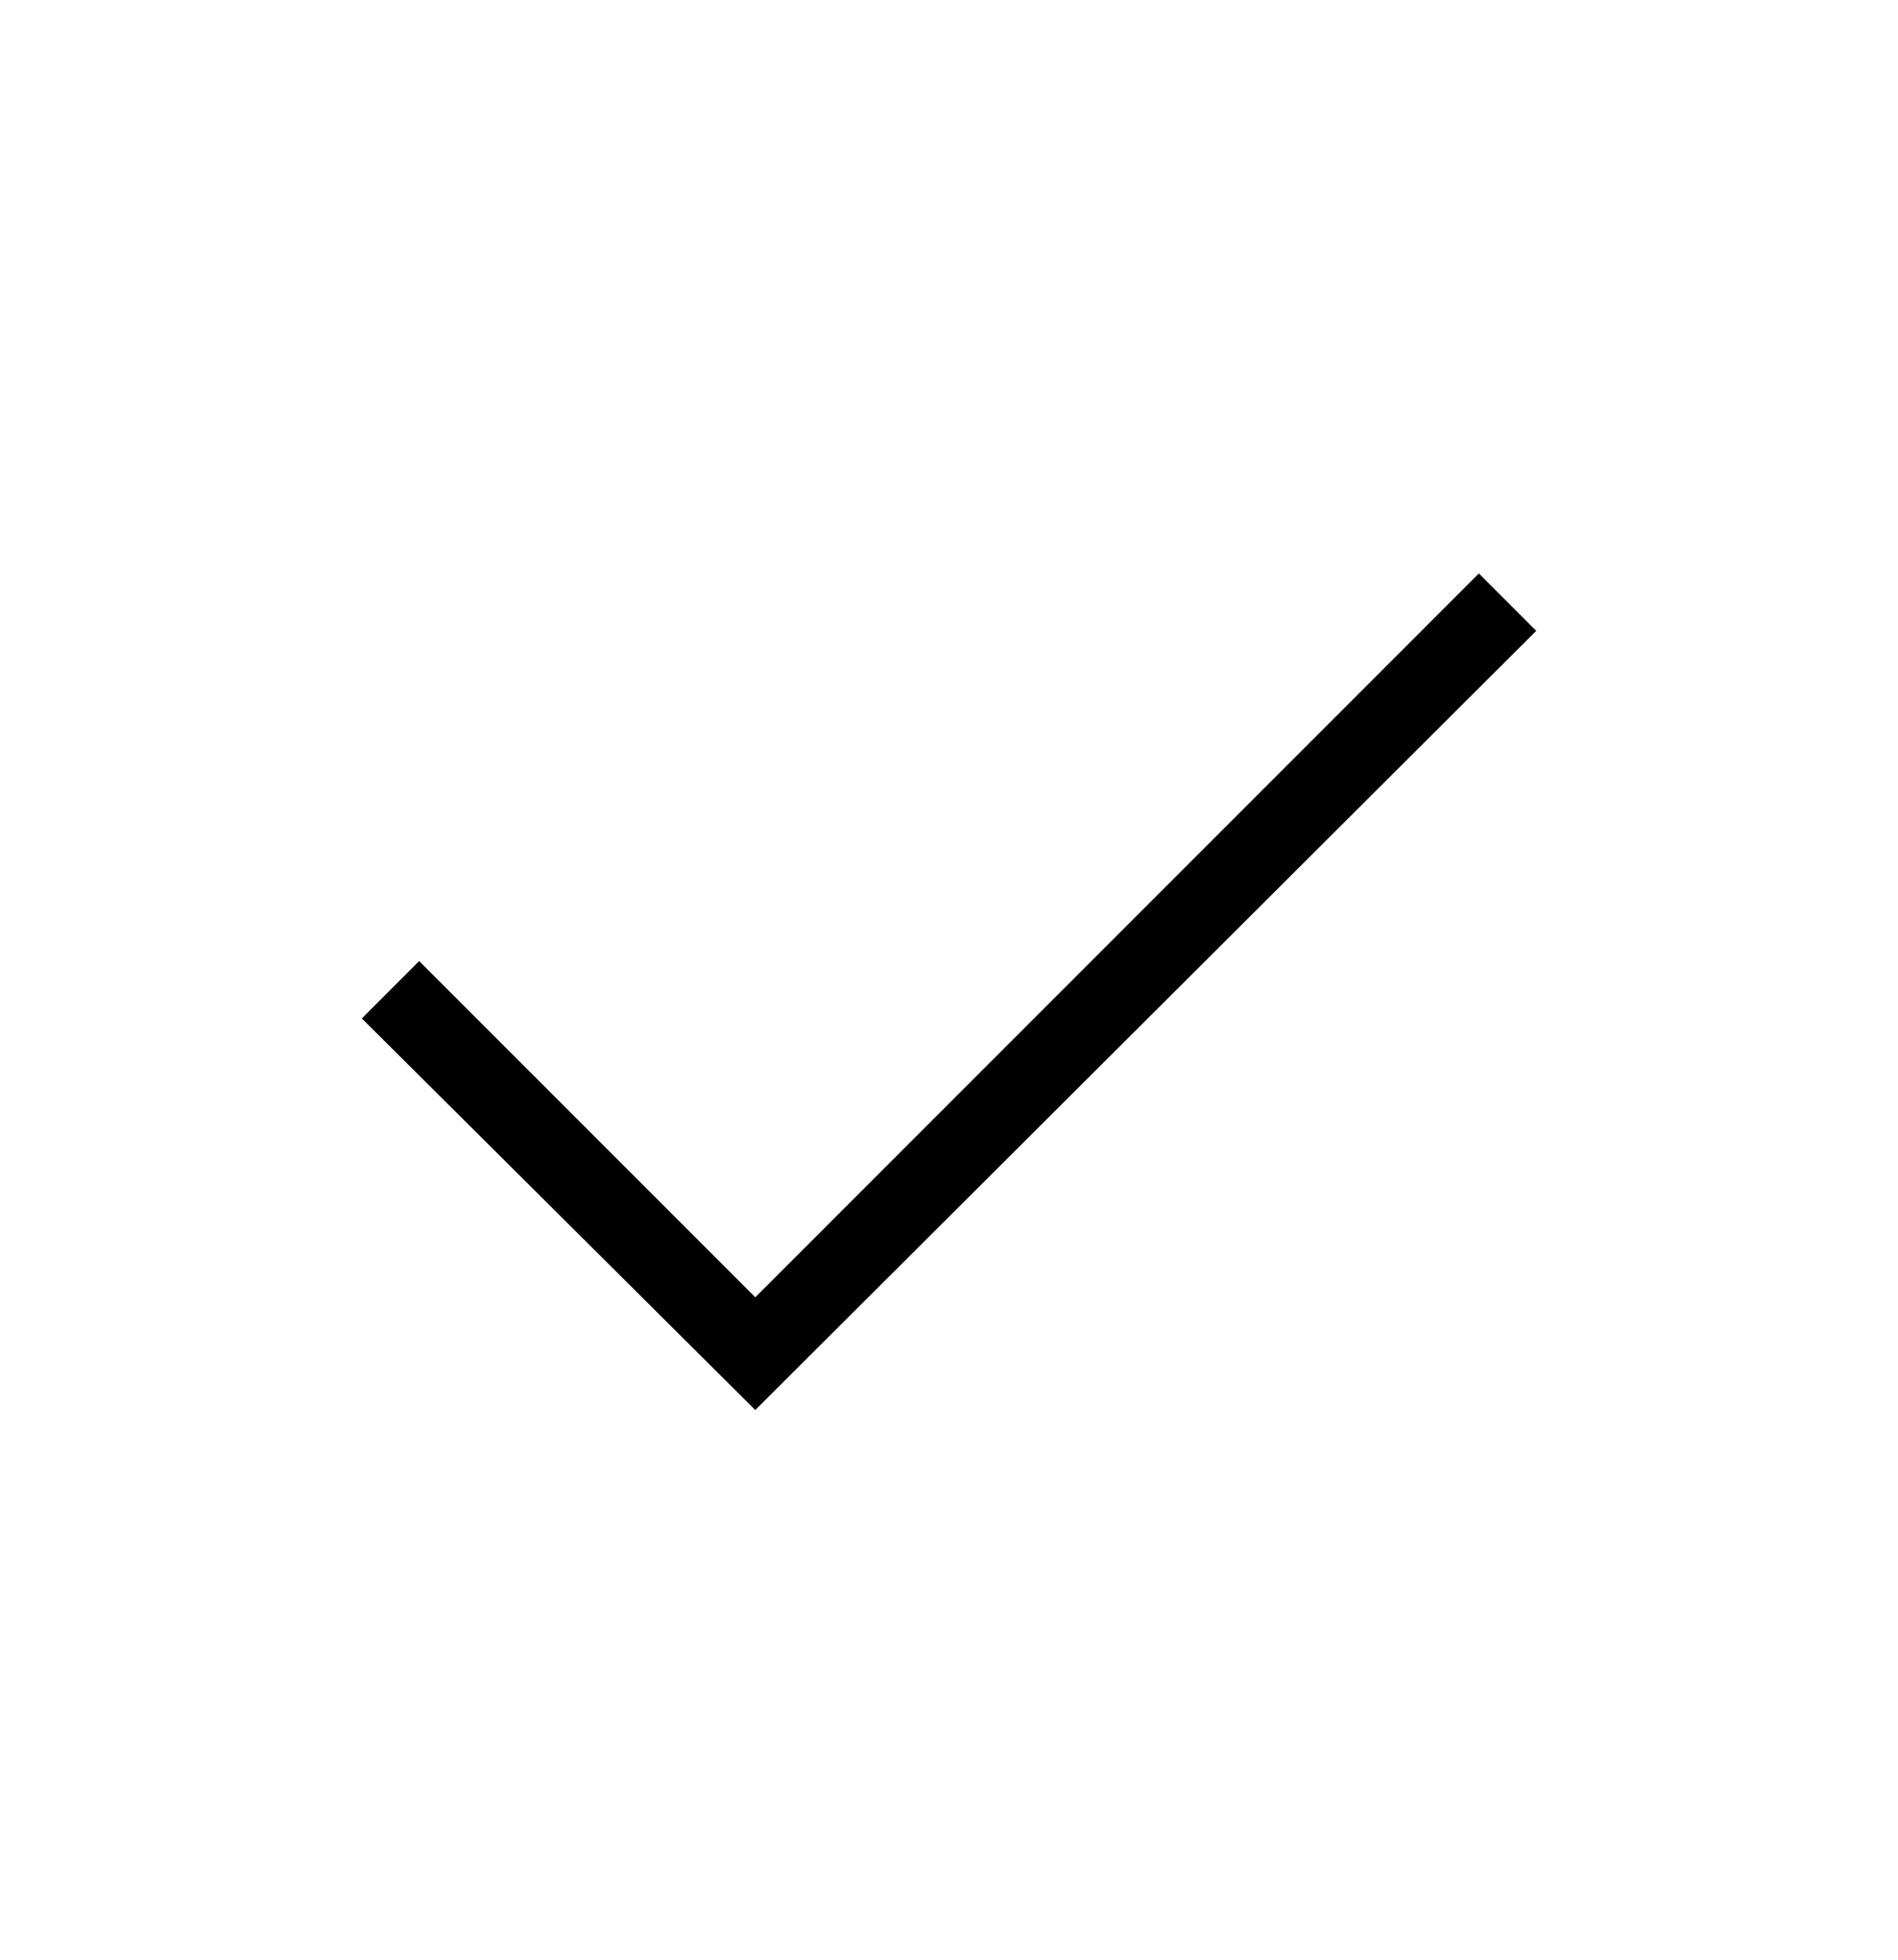 <svg width="31" height="32" viewBox="0 0 31 32" fill="none" xmlns="http://www.w3.org/2000/svg">
<mask id="mask0_25_18624" style="mask-type:alpha" maskUnits="userSpaceOnUse" x="0" y="0" width="31" height="32">
<rect y="0.679" width="31" height="31" fill="#D9D9D9" style="fill:#D9D9D9;fill:color(display-p3 0.851 0.851 0.851);fill-opacity:1;"/>
</mask>
<g mask="url(#mask0_25_18624)">
<path d="M12.336 23.024L5.91 16.63L6.846 15.693L12.336 21.183L24.154 9.364L25.091 10.301L12.336 23.024Z" fill="black" style="fill:black;fill:black;fill-opacity:1;"/>
</g>
</svg>
